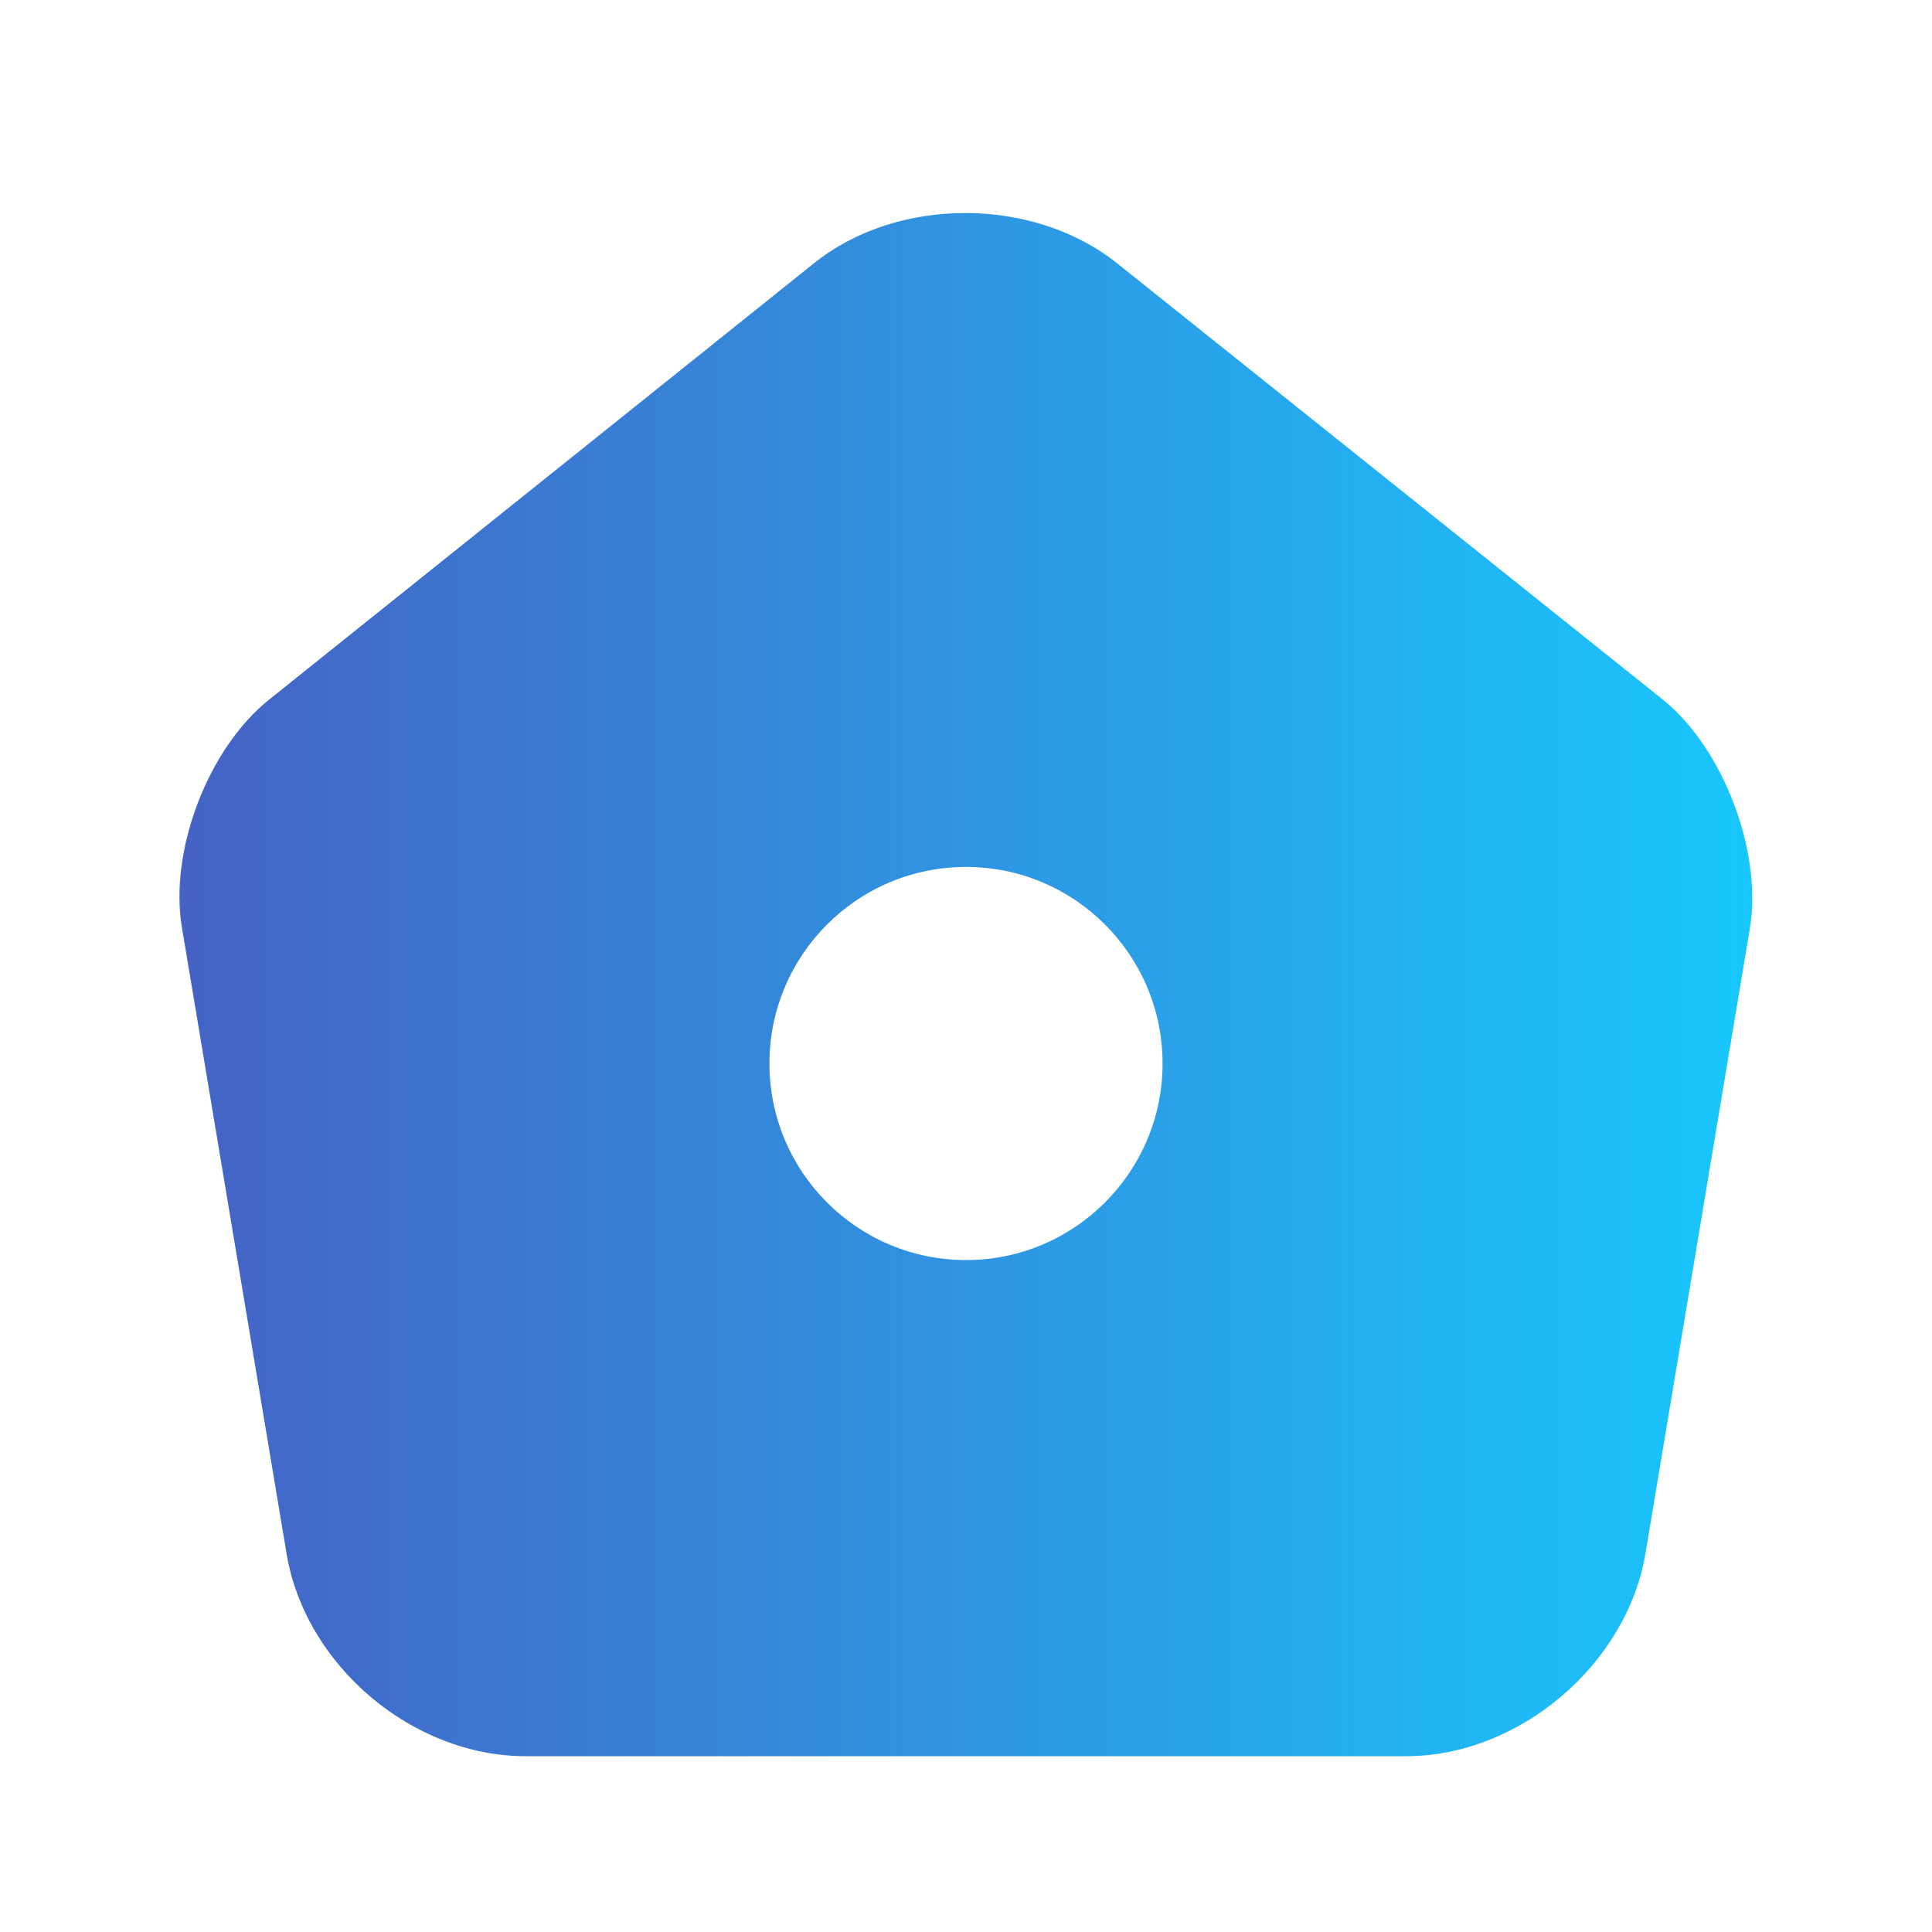 <svg width="43" height="43" viewBox="0 0 43 43" fill="none" xmlns="http://www.w3.org/2000/svg">
<path d="M37.005 15.567L24.878 5.872C23.005 4.367 19.977 4.367 18.122 5.855L5.995 15.567C4.63 16.652 3.755 18.945 4.052 20.66L6.38 34.59C6.8 37.075 9.18 39.087 11.7 39.087H31.3C33.803 39.087 36.2 37.057 36.62 34.59L38.947 20.66C39.227 18.945 38.352 16.652 37.005 15.567ZM21.5 28.045C19.085 28.045 17.125 26.085 17.125 23.67C17.125 21.255 19.085 19.295 21.5 19.295C23.915 19.295 25.875 21.255 25.875 23.67C25.875 26.085 23.915 28.045 21.5 28.045Z" fill="url(#paint0_linear_1_344)"/>
<defs>
<linearGradient id="paint0_linear_1_344" x1="3.994" y1="21.914" x2="39" y2="21.914" gradientUnits="userSpaceOnUse">
<stop stop-color="#4562C5"/>
<stop offset="1" stop-color="#18C7FE"/>
</linearGradient>
</defs>
</svg>
